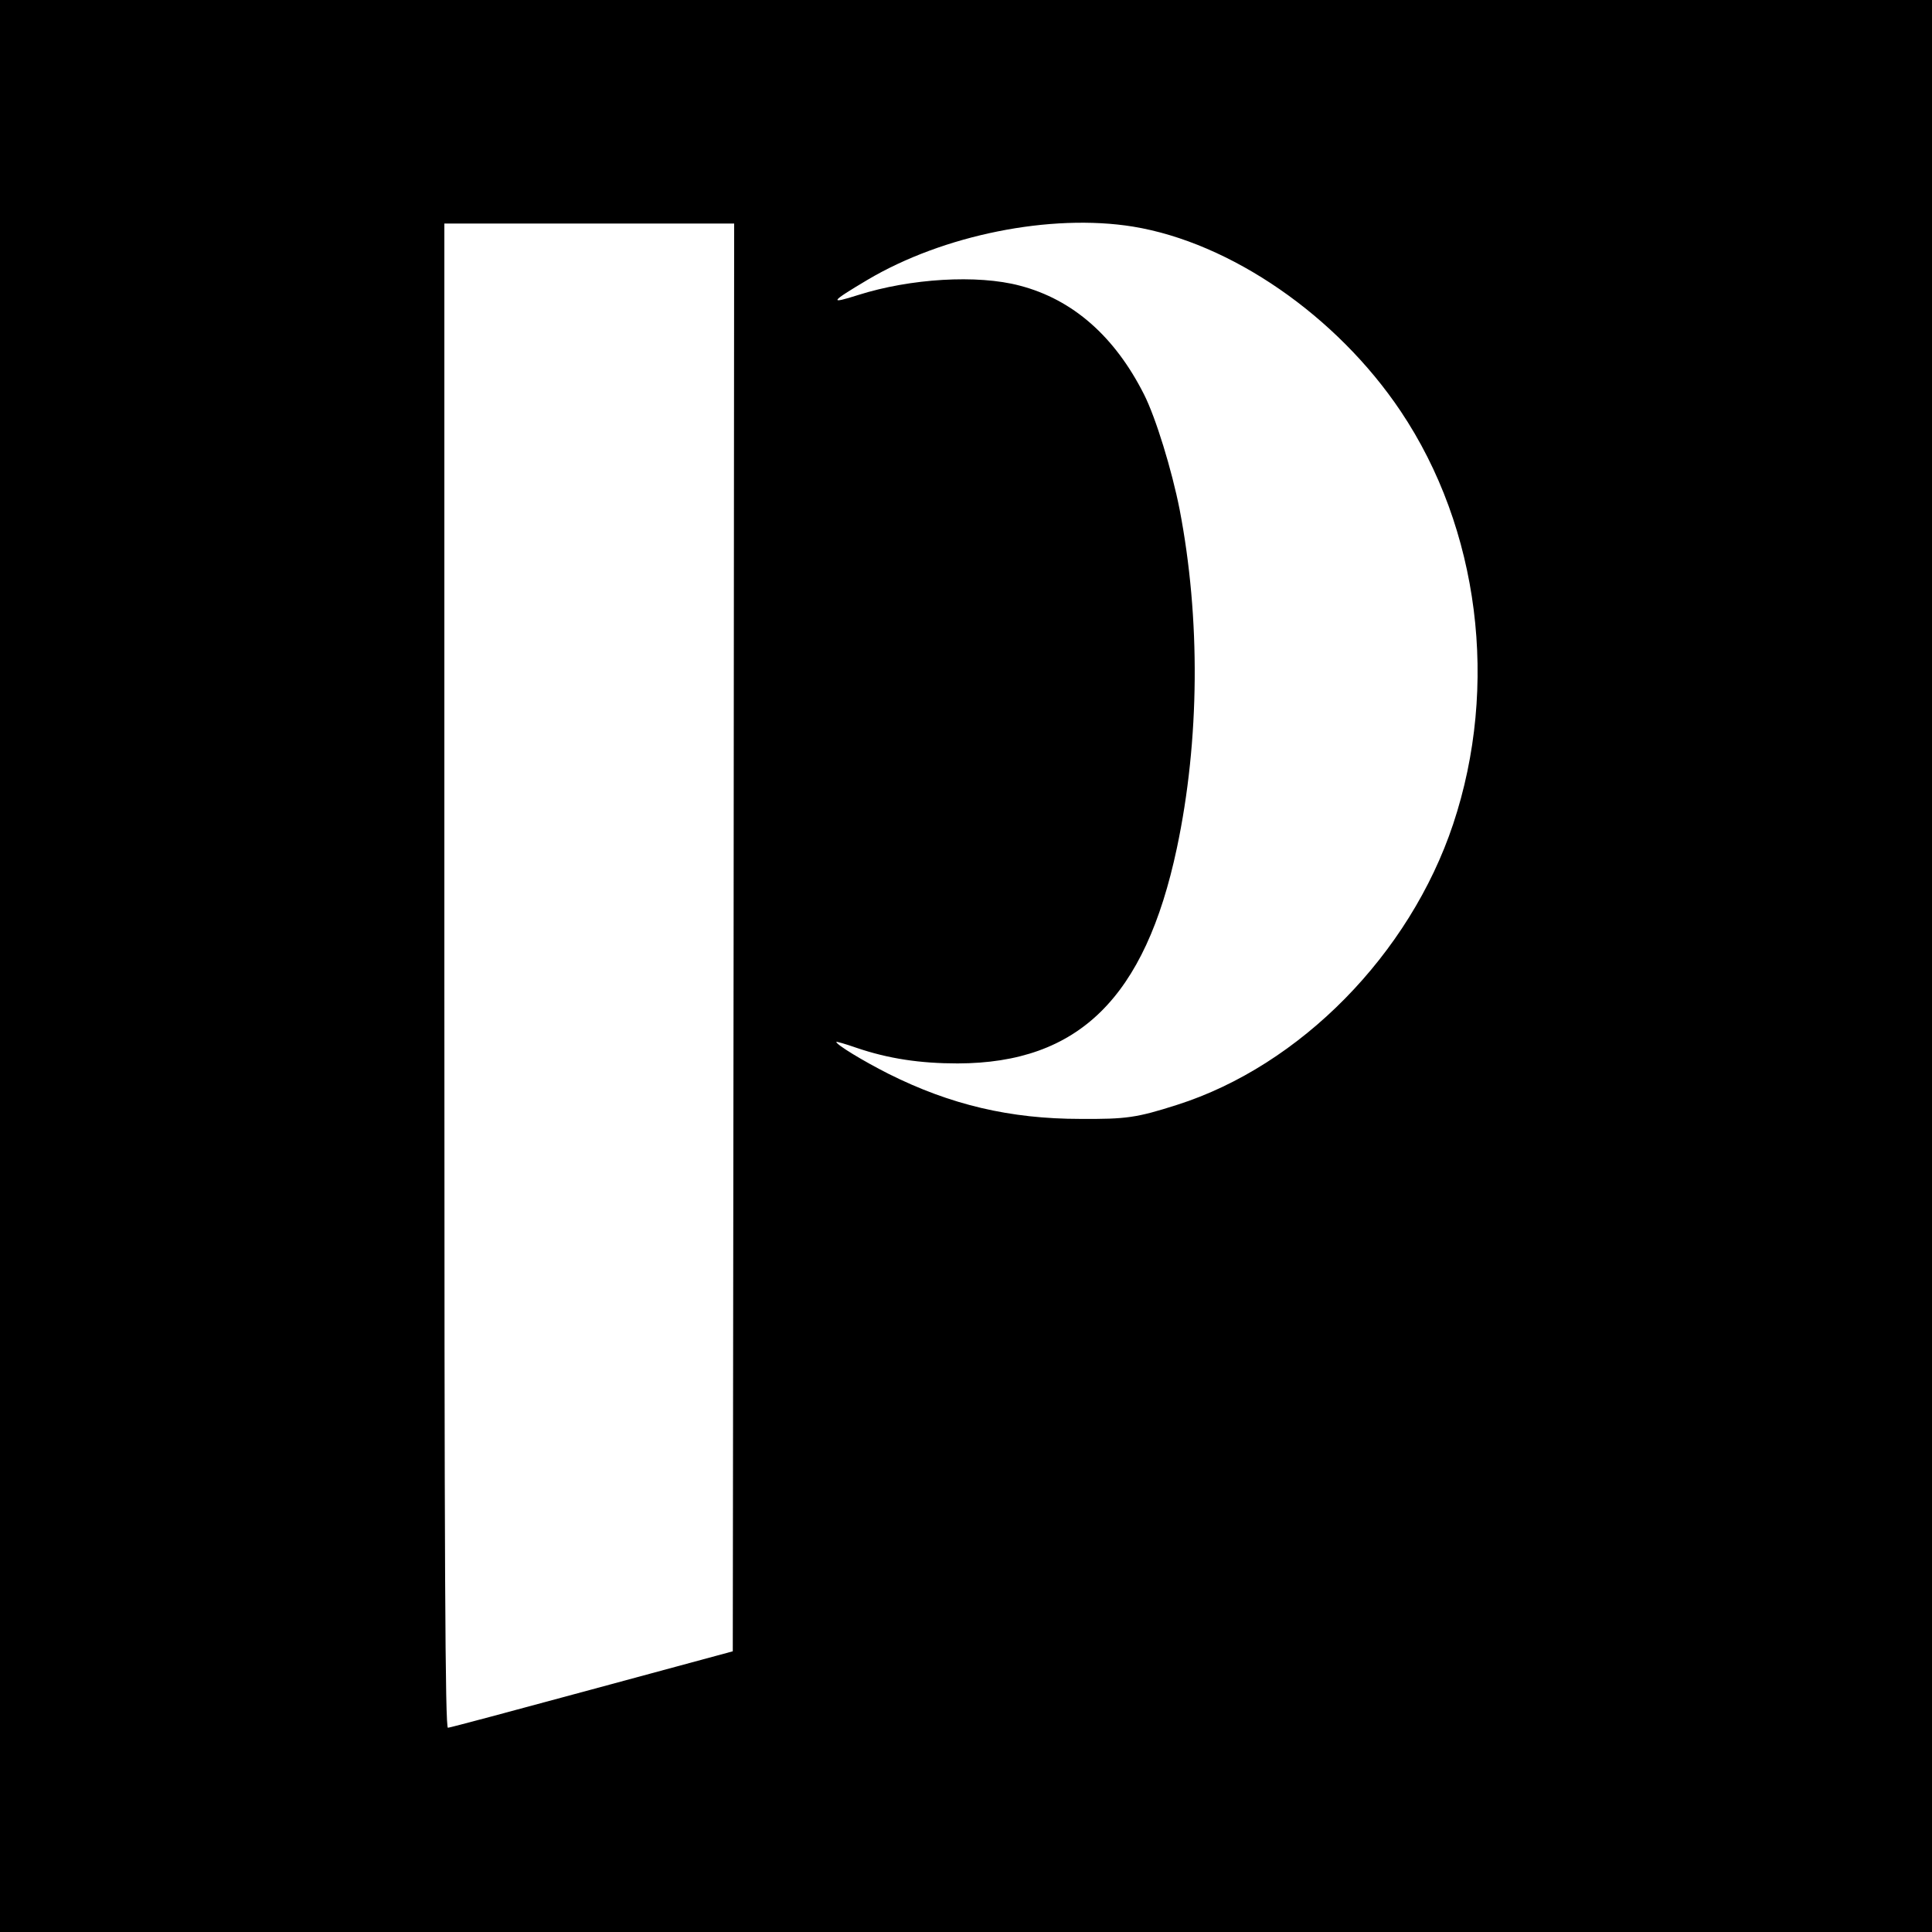 <?xml version="1.0" standalone="no"?>
<!DOCTYPE svg PUBLIC "-//W3C//DTD SVG 20010904//EN"
 "http://www.w3.org/TR/2001/REC-SVG-20010904/DTD/svg10.dtd">
<svg version="1.0" xmlns="http://www.w3.org/2000/svg"
 width="700pt" height="700pt" viewBox="0 0 700 700"
 preserveAspectRatio="xMidYMid meet">
<g transform="translate(0,700) scale(0.1,-0.1)"
fill="#000000" stroke="none">
<path d="M0 3500 l0 -3500 3500 0 3500 0 0 3500 0 3500 -3500 0 -3500 0 0
-3500z m4105 2679 c354 -58 738 -323 970 -669 285 -425 357 -995 190 -1496
-157 -471 -554 -875 -1000 -1017 -147 -47 -184 -52 -350 -51 -255 0 -471 51
-695 163 -93 47 -190 106 -190 116 0 2 32 -7 72 -21 117 -40 232 -57 368 -57
438 1 679 238 794 780 83 391 86 833 10 1227 -28 142 -86 332 -129 417 -106
210 -258 344 -450 394 -154 41 -397 26 -586 -34 -107 -34 -102 -26 34 55 275
163 664 241 962 193z m-1447 -2576 l-3 -2586 -510 -138 c-280 -76 -516 -139
-522 -139 -10 0 -13 552 -13 2725 l0 2725 525 0 525 0 -2 -2587z"/>
</g>
</svg>
